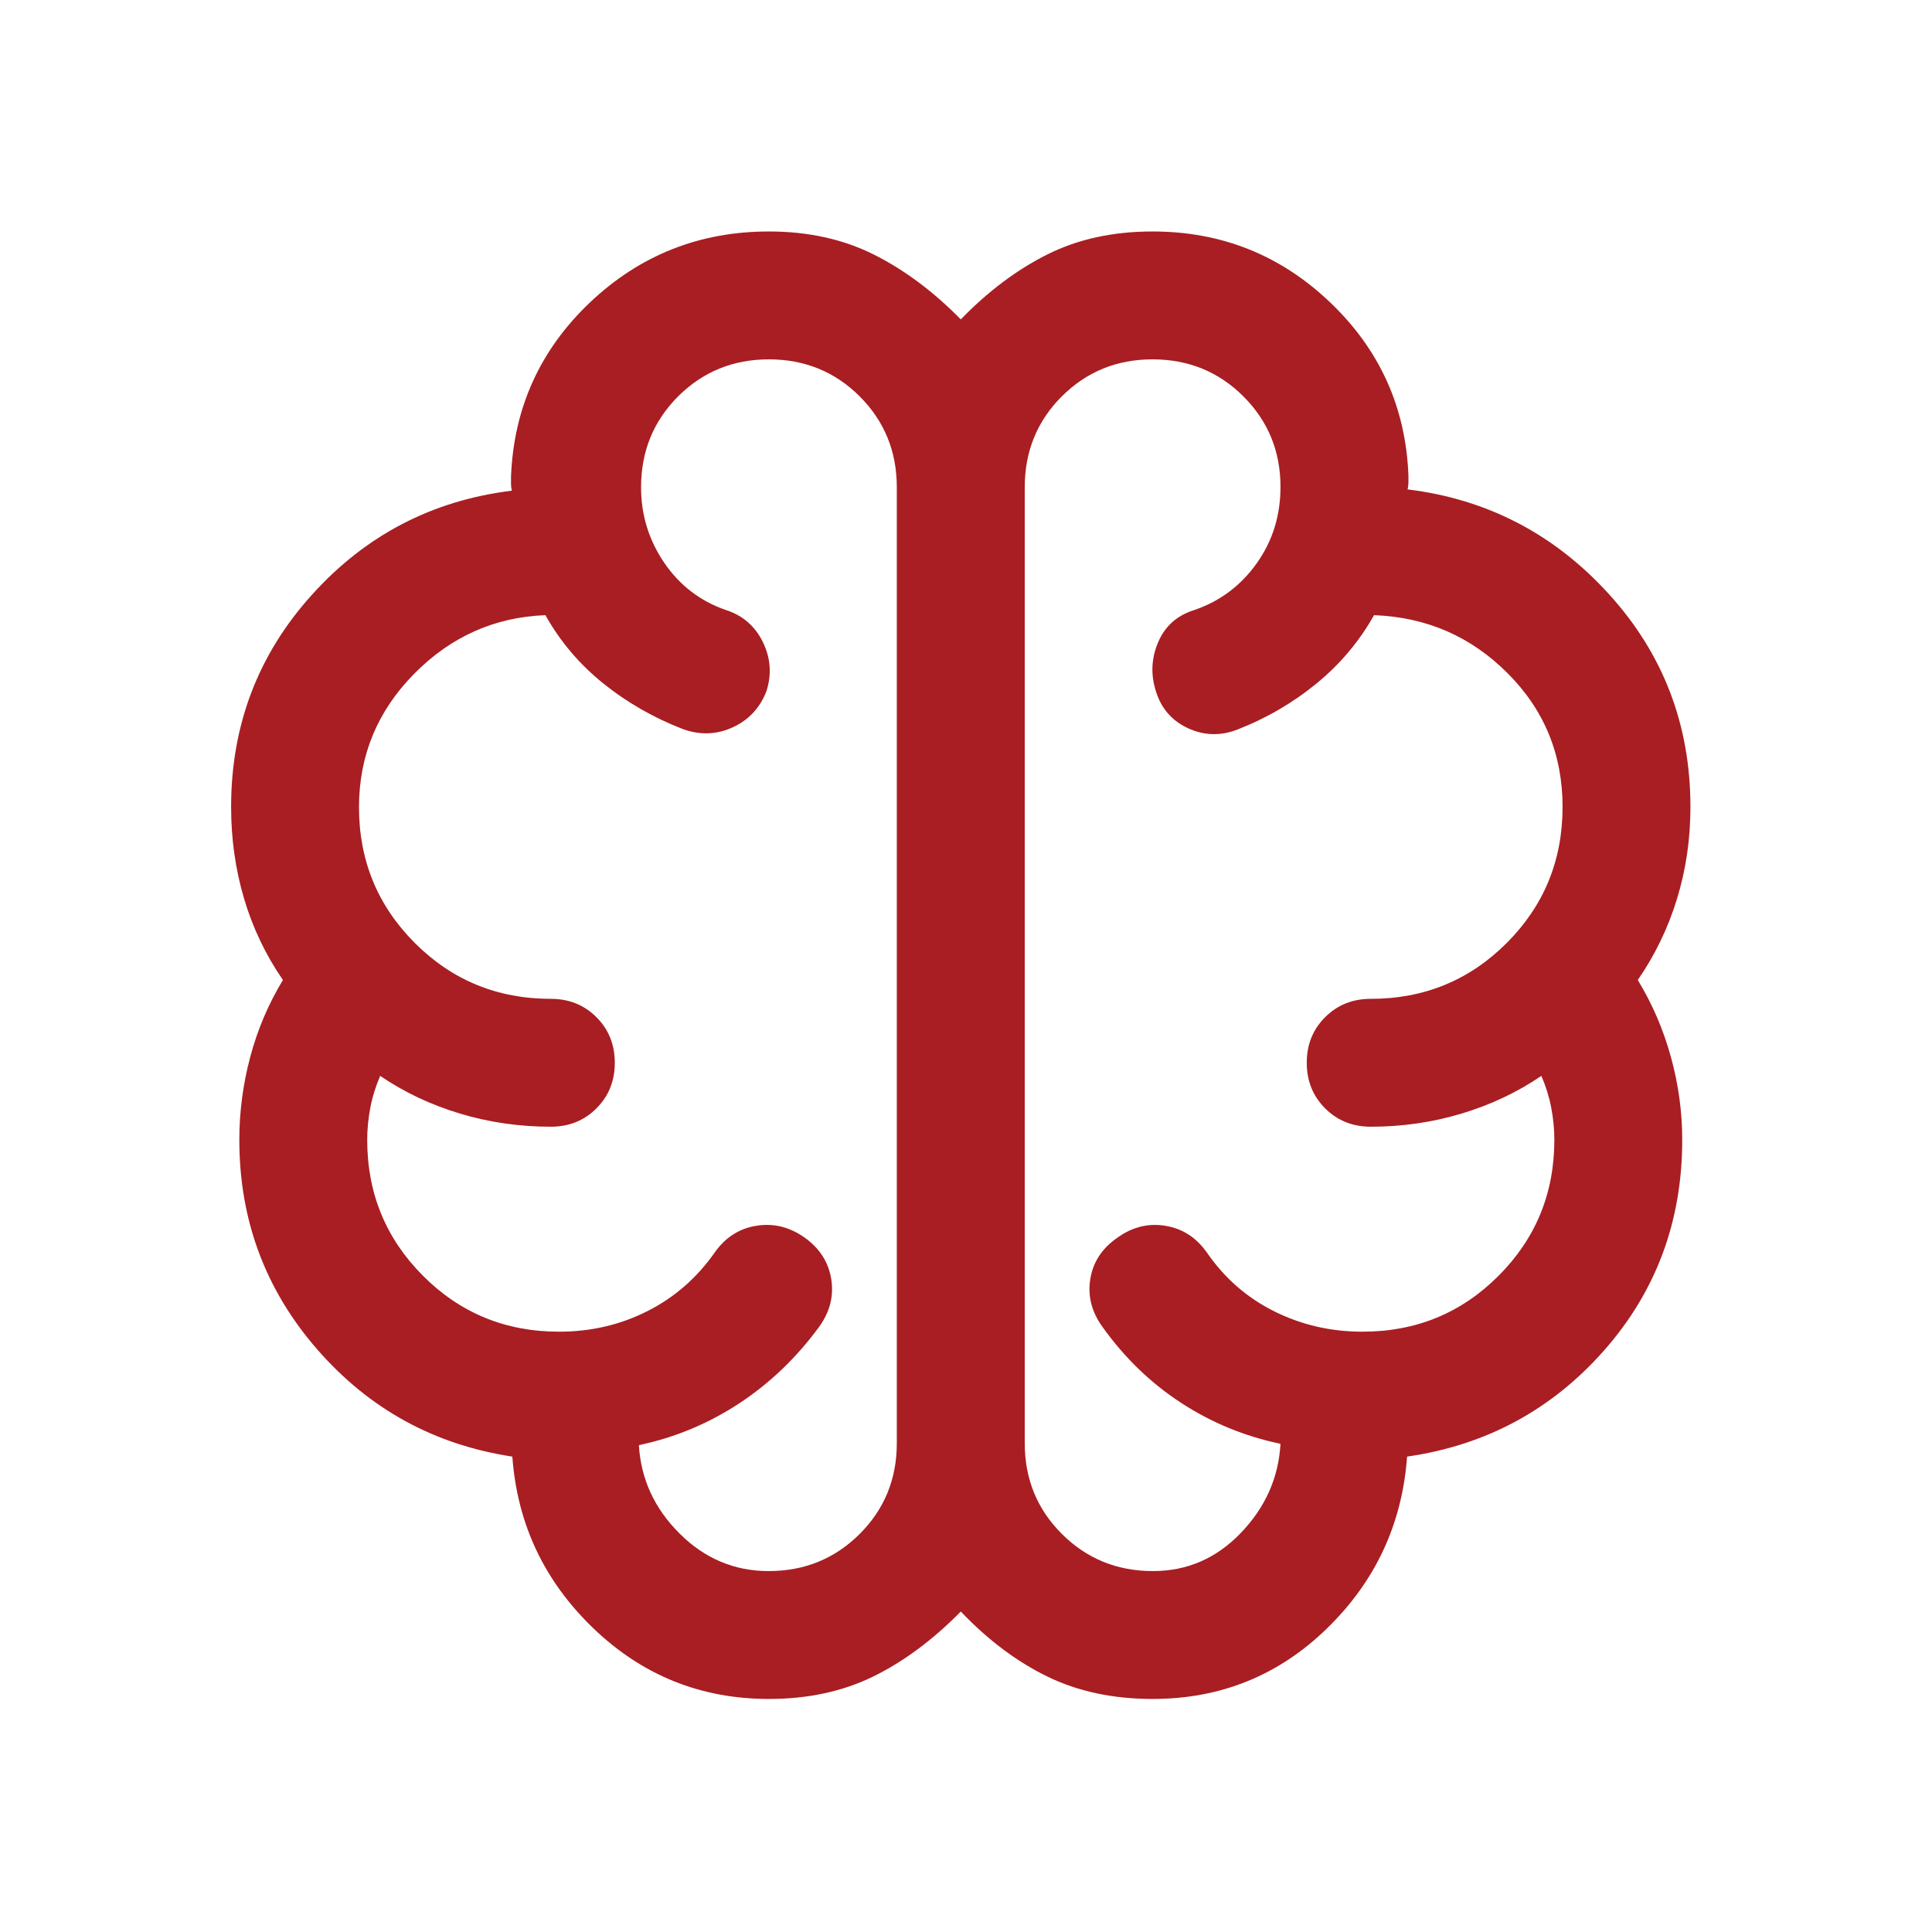 <svg width="32" height="32" viewBox="0 0 32 32" fill="none" xmlns="http://www.w3.org/2000/svg">
<path d="M12.736 28.14C11.608 28.14 10.638 27.749 9.826 26.968C9.014 26.187 8.567 25.24 8.486 24.126C7.191 23.929 6.114 23.337 5.254 22.35C4.394 21.363 3.964 20.206 3.964 18.879C3.964 18.416 4.024 17.958 4.145 17.506C4.265 17.053 4.446 16.628 4.686 16.232C4.4 15.817 4.186 15.368 4.043 14.886C3.9 14.403 3.828 13.897 3.828 13.366C3.828 12.012 4.274 10.84 5.166 9.852C6.057 8.863 7.161 8.289 8.478 8.127C8.469 8.091 8.464 8.055 8.464 8.019V7.897C8.508 6.76 8.943 5.798 9.769 5.012C10.596 4.227 11.585 3.834 12.736 3.834C13.384 3.834 13.962 3.961 14.469 4.214C14.976 4.467 15.457 4.826 15.914 5.29C16.364 4.826 16.842 4.467 17.348 4.214C17.853 3.961 18.434 3.834 19.091 3.834C20.23 3.834 21.21 4.225 22.031 5.008C22.852 5.791 23.284 6.747 23.328 7.875V7.997C23.328 8.033 23.323 8.07 23.314 8.106C24.63 8.267 25.74 8.843 26.643 9.834C27.547 10.826 27.999 12.003 27.999 13.366C27.999 13.897 27.925 14.403 27.777 14.886C27.63 15.368 27.413 15.817 27.127 16.232C27.368 16.628 27.55 17.053 27.675 17.505C27.8 17.958 27.863 18.416 27.863 18.879C27.863 20.23 27.429 21.395 26.562 22.375C25.695 23.354 24.61 23.938 23.306 24.126C23.224 25.24 22.784 26.187 21.983 26.968C21.183 27.749 20.219 28.14 19.091 28.14C18.439 28.14 17.859 28.017 17.352 27.771C16.844 27.524 16.364 27.165 15.914 26.692C15.448 27.165 14.963 27.524 14.458 27.771C13.953 28.017 13.379 28.14 12.736 28.14ZM16.973 8.071V23.904C16.973 24.497 17.178 24.998 17.589 25.408C18 25.817 18.502 26.022 19.097 26.022C19.663 26.022 20.149 25.811 20.553 25.389C20.958 24.967 21.177 24.476 21.209 23.914C20.616 23.79 20.067 23.564 19.565 23.237C19.062 22.91 18.628 22.491 18.263 21.981C18.082 21.733 18.014 21.469 18.058 21.189C18.102 20.909 18.249 20.681 18.499 20.506C18.747 20.325 19.013 20.257 19.296 20.302C19.58 20.346 19.81 20.493 19.987 20.742C20.279 21.167 20.651 21.493 21.102 21.718C21.554 21.944 22.042 22.057 22.567 22.057C23.453 22.057 24.204 21.749 24.82 21.132C25.436 20.515 25.745 19.765 25.745 18.879C25.745 18.701 25.727 18.523 25.693 18.345C25.659 18.167 25.604 17.992 25.53 17.82C25.13 18.092 24.689 18.3 24.206 18.445C23.724 18.59 23.223 18.662 22.703 18.662C22.403 18.662 22.151 18.56 21.948 18.358C21.745 18.154 21.644 17.903 21.644 17.602C21.644 17.302 21.745 17.051 21.948 16.848C22.151 16.645 22.403 16.544 22.703 16.544C23.588 16.544 24.339 16.236 24.956 15.619C25.572 15.002 25.881 14.252 25.881 13.366C25.881 12.495 25.577 11.756 24.969 11.149C24.362 10.541 23.625 10.221 22.758 10.189C22.516 10.621 22.199 10.999 21.805 11.321C21.412 11.643 20.972 11.899 20.487 12.087C20.21 12.192 19.939 12.183 19.676 12.061C19.412 11.938 19.236 11.737 19.148 11.457C19.058 11.18 19.068 10.908 19.181 10.641C19.293 10.374 19.492 10.195 19.778 10.105C20.204 9.96 20.549 9.703 20.813 9.333C21.077 8.964 21.209 8.541 21.209 8.064C21.209 7.474 21.004 6.975 20.595 6.566C20.185 6.157 19.684 5.952 19.09 5.952C18.497 5.952 17.996 6.157 17.586 6.566C17.177 6.976 16.973 7.477 16.973 8.071ZM14.854 23.904V8.071C14.854 7.477 14.649 6.976 14.24 6.566C13.83 6.157 13.329 5.952 12.735 5.952C12.142 5.952 11.641 6.157 11.231 6.566C10.822 6.976 10.618 7.477 10.618 8.071C10.618 8.529 10.746 8.946 11.003 9.323C11.261 9.699 11.602 9.96 12.027 10.105C12.304 10.195 12.507 10.372 12.635 10.634C12.764 10.897 12.784 11.167 12.695 11.447C12.588 11.725 12.401 11.926 12.134 12.048C11.867 12.17 11.591 12.178 11.305 12.074C10.82 11.885 10.38 11.632 9.986 11.315C9.593 10.997 9.275 10.621 9.034 10.189C8.191 10.221 7.465 10.546 6.858 11.162C6.25 11.779 5.946 12.515 5.946 13.371C5.946 14.253 6.255 15.002 6.871 15.619C7.488 16.236 8.239 16.544 9.124 16.544C9.424 16.544 9.676 16.645 9.879 16.848C10.082 17.051 10.183 17.303 10.183 17.603C10.183 17.904 10.082 18.155 9.879 18.358C9.676 18.561 9.424 18.662 9.124 18.662C8.604 18.662 8.103 18.59 7.621 18.445C7.138 18.3 6.697 18.092 6.297 17.82C6.223 17.992 6.168 18.167 6.134 18.345C6.1 18.523 6.082 18.701 6.082 18.879C6.082 19.765 6.391 20.515 7.007 21.132C7.623 21.749 8.374 22.057 9.26 22.057C9.788 22.057 10.276 21.943 10.724 21.716C11.173 21.489 11.545 21.164 11.84 20.742C12.017 20.493 12.247 20.346 12.531 20.302C12.814 20.257 13.08 20.323 13.328 20.499C13.576 20.676 13.723 20.905 13.768 21.186C13.813 21.468 13.745 21.733 13.564 21.981C13.19 22.491 12.747 22.914 12.238 23.248C11.728 23.582 11.176 23.811 10.582 23.936C10.615 24.497 10.839 24.985 11.256 25.4C11.672 25.815 12.164 26.022 12.73 26.022C13.325 26.022 13.828 25.817 14.238 25.408C14.649 24.998 14.854 24.497 14.854 23.904Z" fill="#A81E22"/>
</svg>
